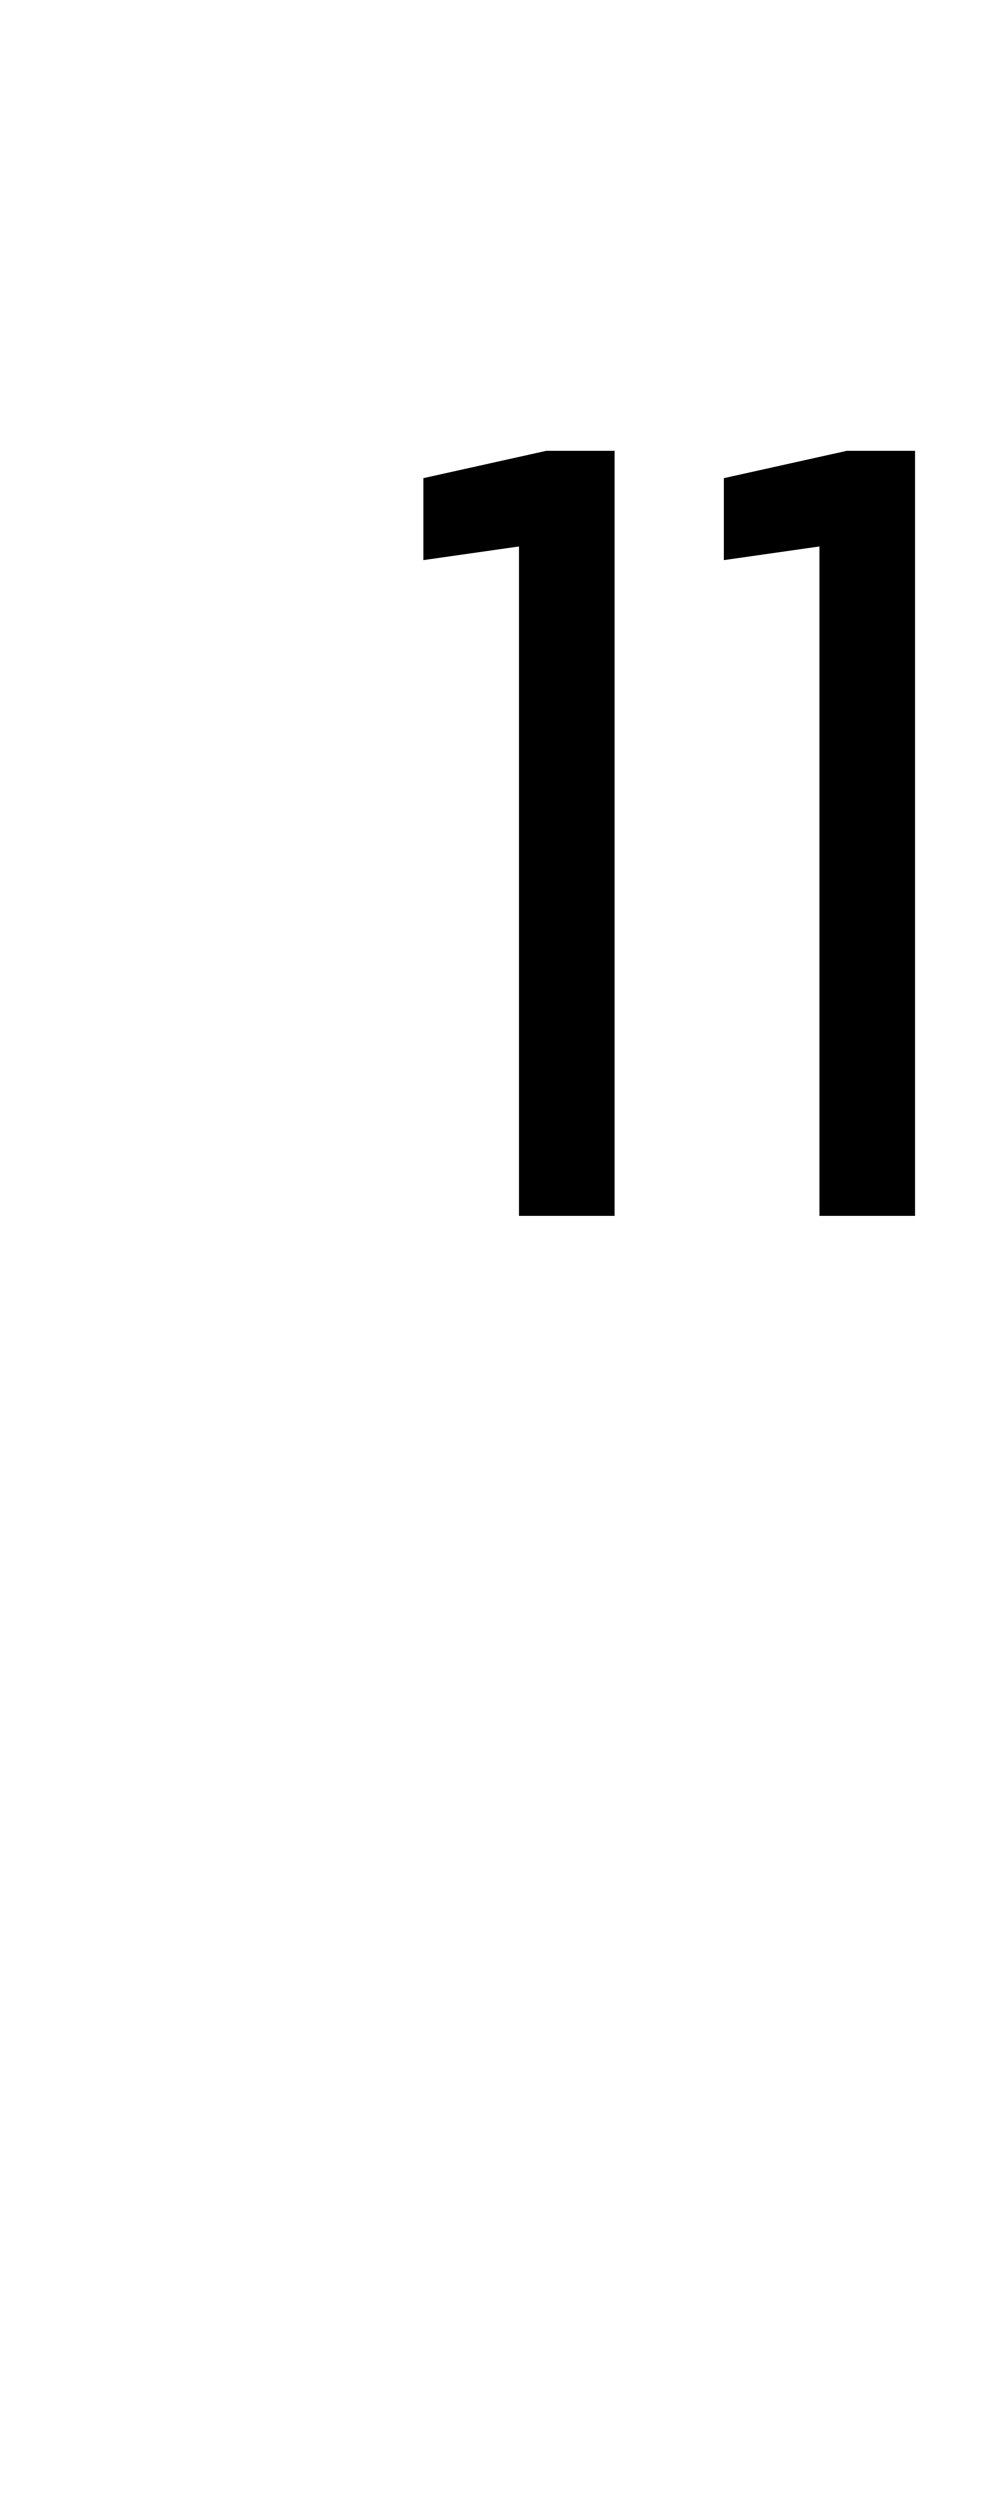 <?xml version="1.0" standalone="no"?>
<!DOCTYPE svg PUBLIC "-//W3C//DTD SVG 1.1//EN" "http://www.w3.org/Graphics/SVG/1.1/DTD/svg11.dtd">
<svg xmlns="http://www.w3.org/2000/svg" version="1.1" width="7.3px" height="18.3px" viewBox="0 -3 7.3 18.3" style="top:-3px">
  <desc>11</desc>
  <defs/>
  <g id="Polygon357648">
    <path d="M 3.8 5.9 L 4.5 5.9 L 4.5 0.3 L 4 0.3 L 3.1 0.5 L 3.1 1.1 L 3.8 1 L 3.8 5.9 Z M 6 5.9 L 6.7 5.9 L 6.7 0.3 L 6.2 0.3 L 5.3 0.5 L 5.3 1.1 L 6 1 L 6 5.9 Z " stroke="none" fill="#000"/>
  </g>
</svg>